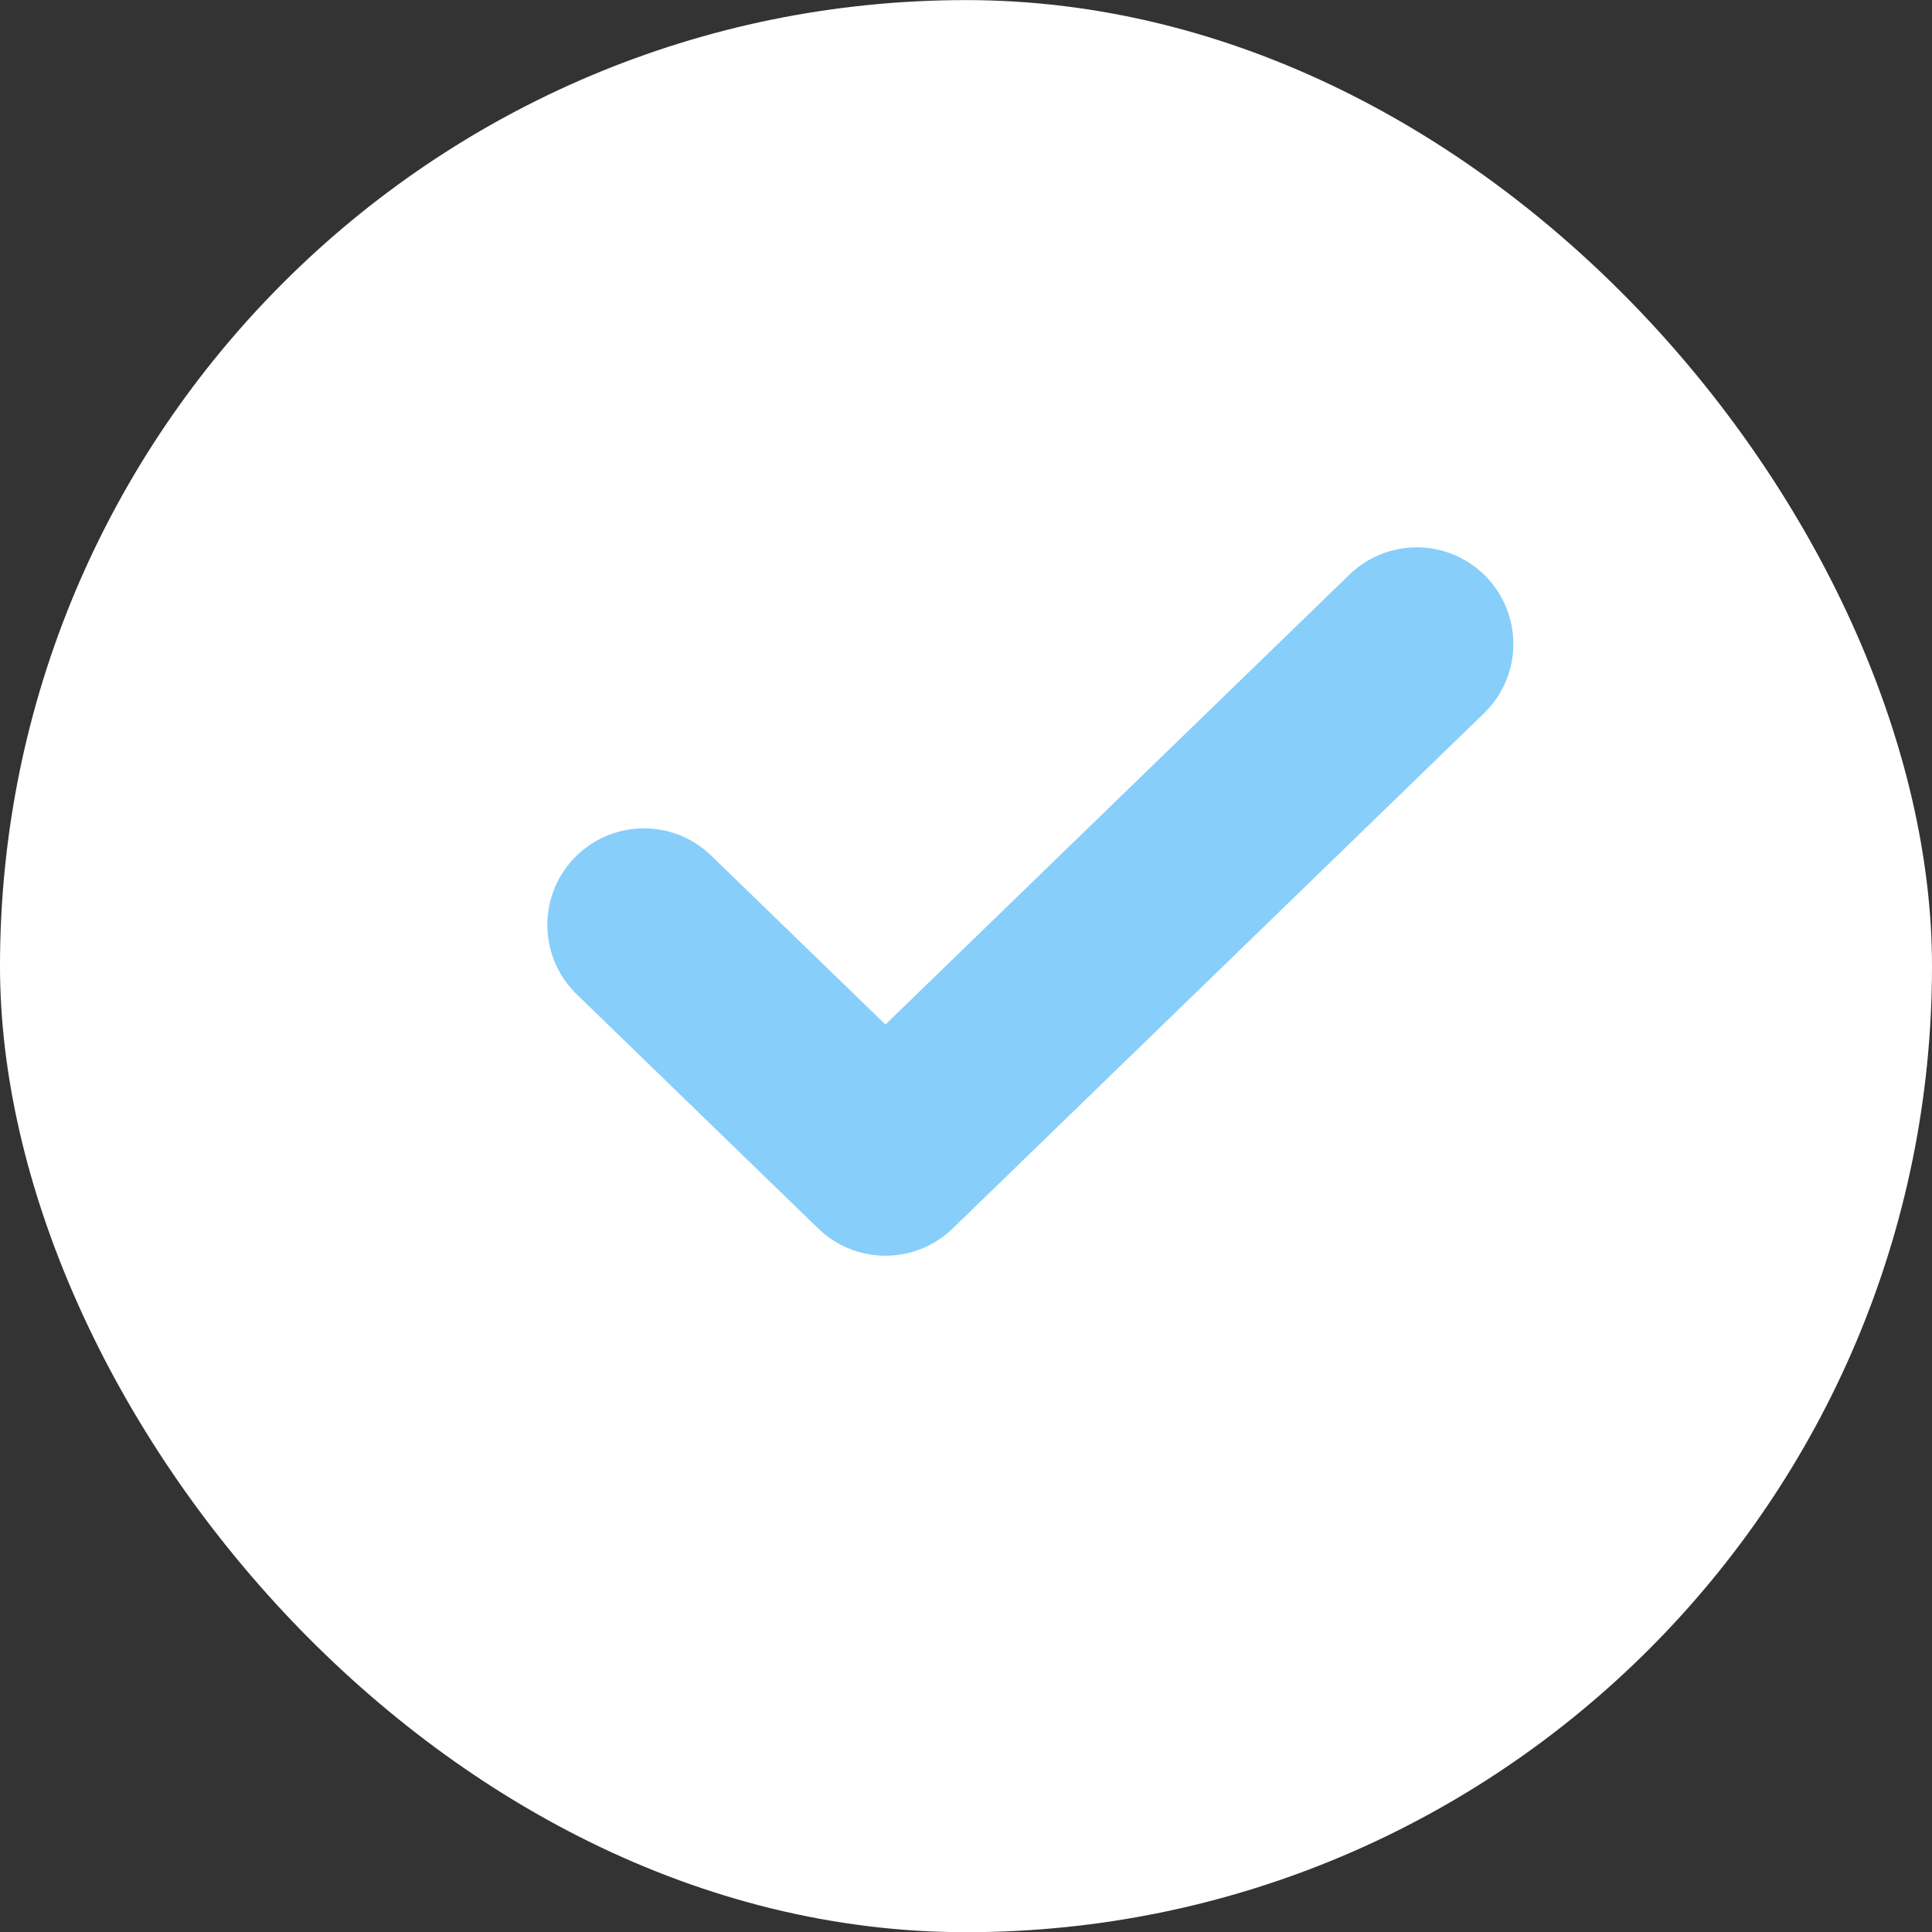 <svg width="20" height="20" viewBox="0 0 20 20" fill="none" xmlns="http://www.w3.org/2000/svg">
<rect x="0" y="0" width="20" height="20" fill="#333333" stroke="none"/>
<rect y="0.001" width="20" height="20.001" rx="10" fill="#fff"/>
<path d="M14.666 6.666L9.166 11.999L6.666 9.575" stroke="#87cefa" stroke-width="2" stroke-linecap="round" stroke-linejoin="round"/>
</svg>
